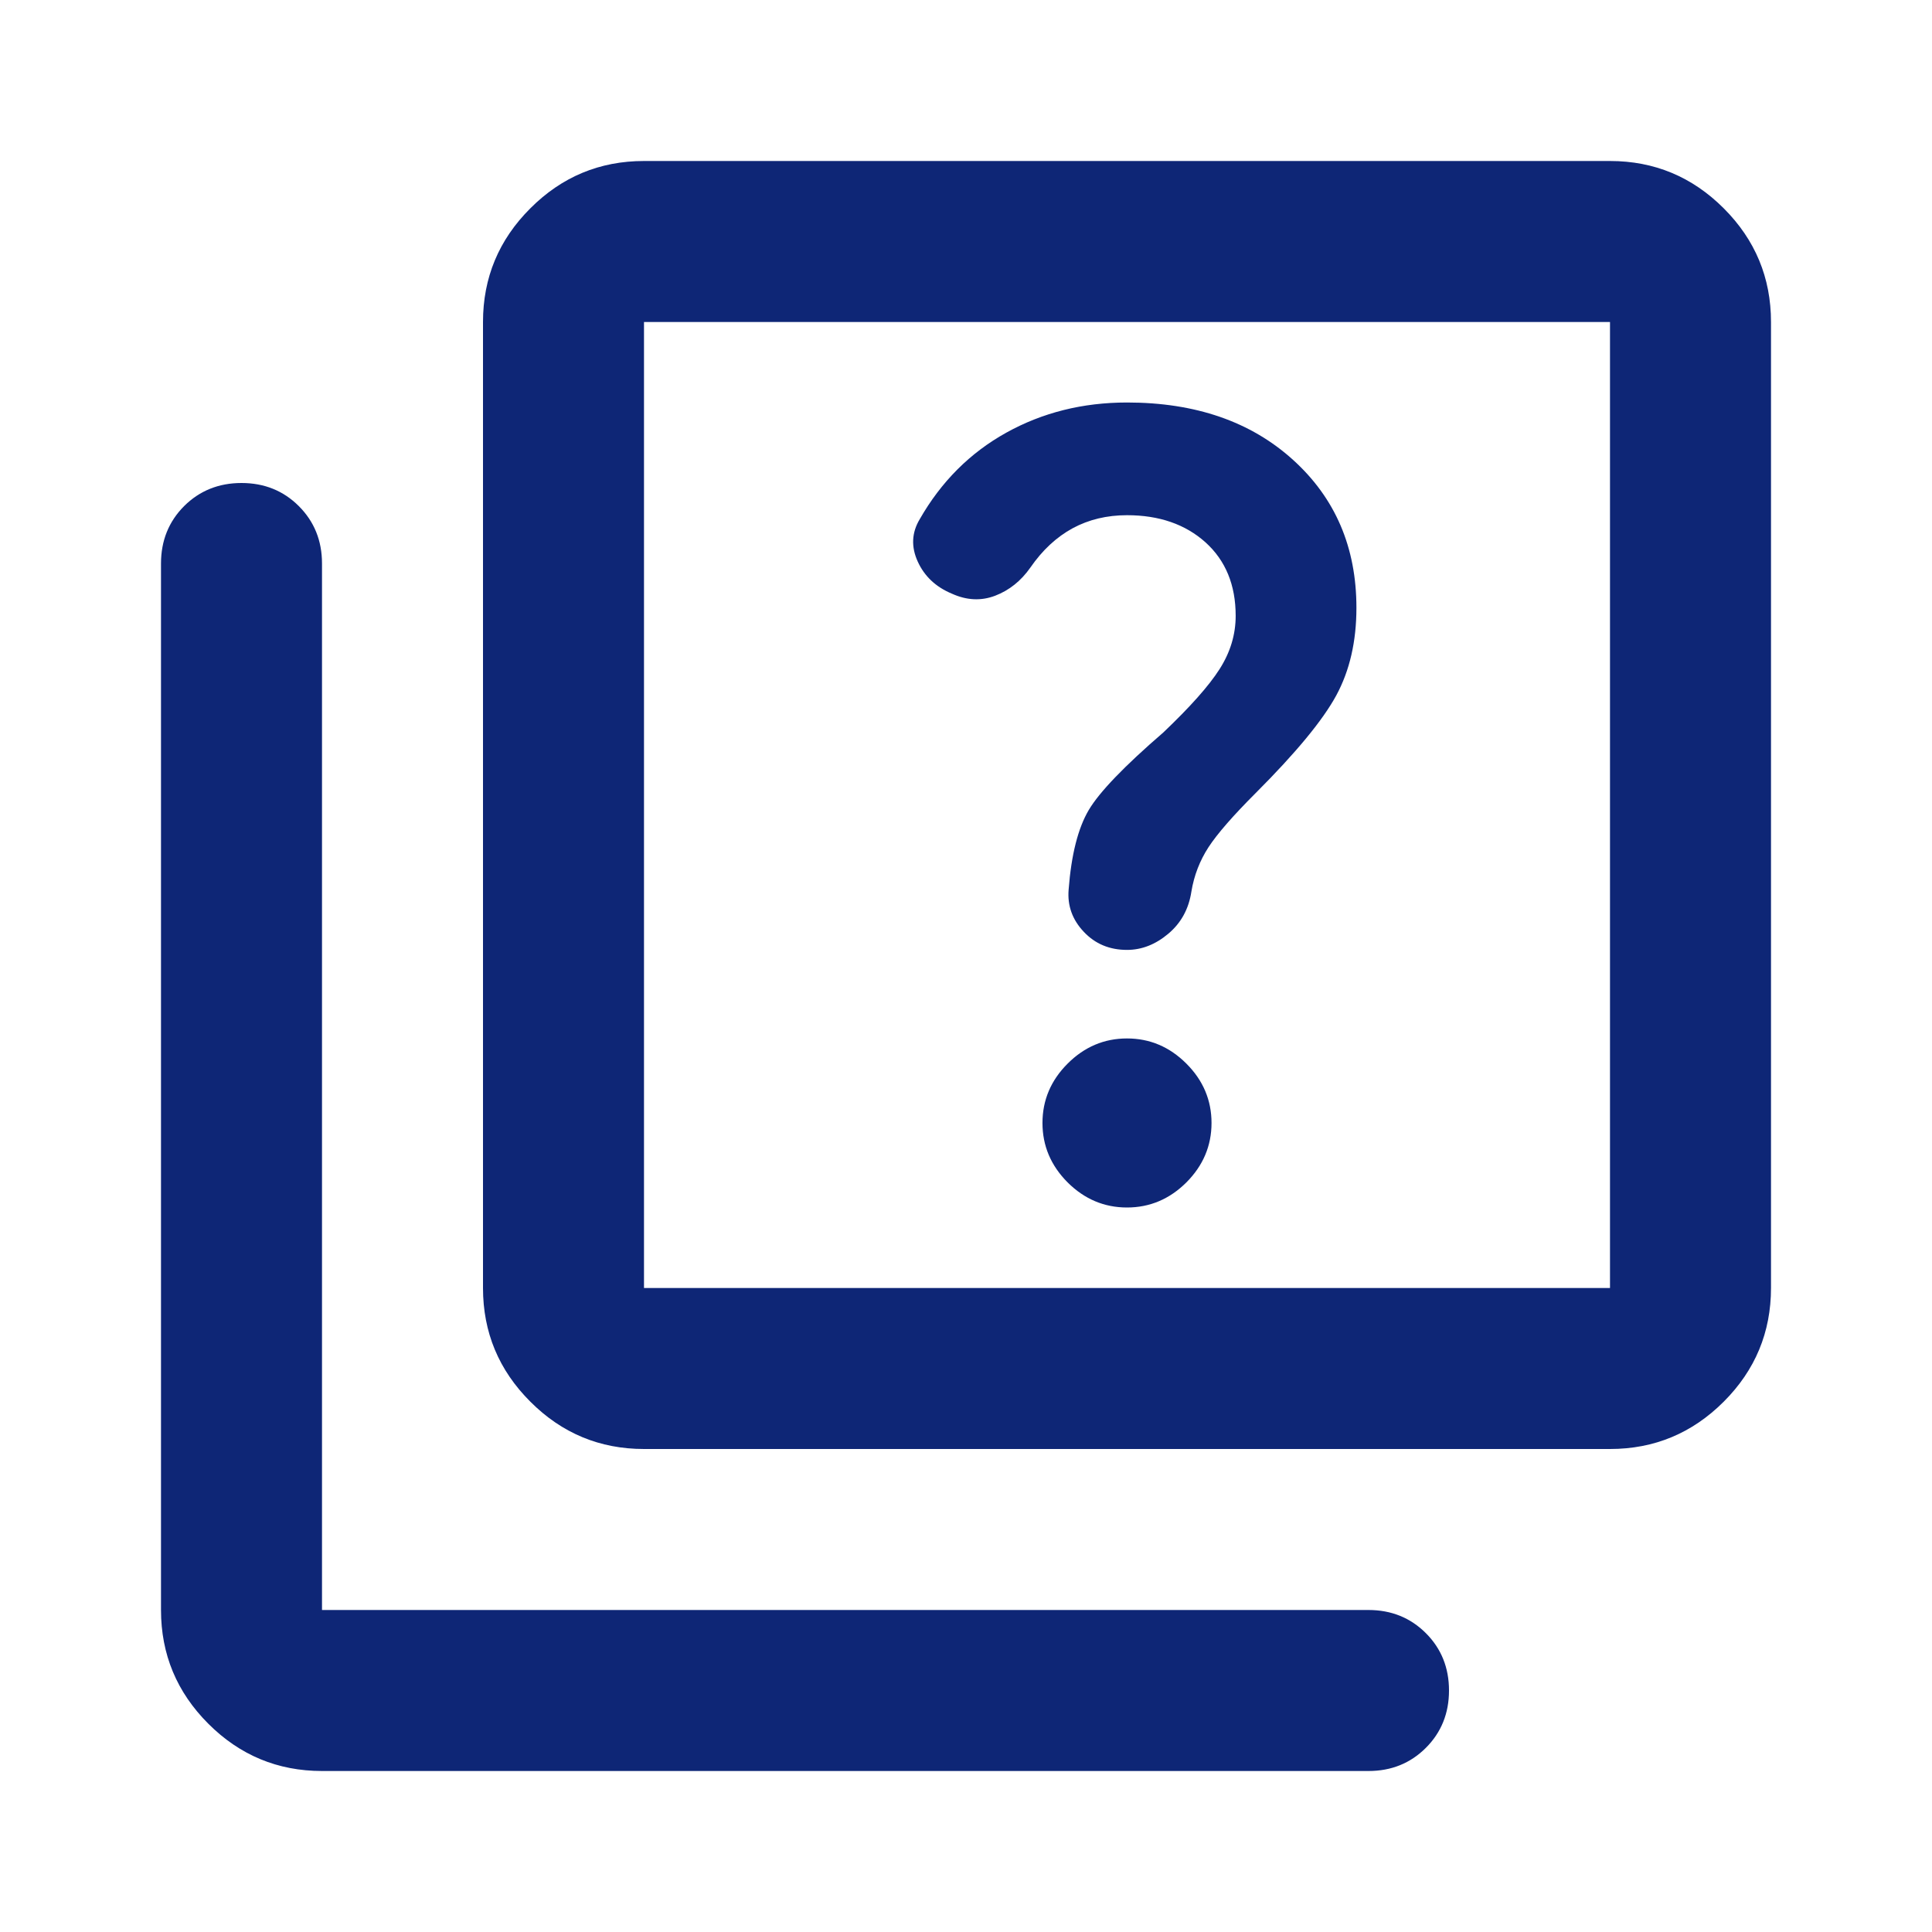 <?xml version="1.0" encoding="UTF-8"?>
<svg width="24px" height="24px" viewBox="0 0 24 24" version="1.1" xmlns="http://www.w3.org/2000/svg" xmlns:xlink="http://www.w3.org/1999/xlink">
    <title>ic/faq</title>
    <g id="ic/faq" stroke="none" stroke-width="1" fill="none" fill-rule="evenodd">
        <g id="quiz_FILL0_wght400_GRAD0_opsz24" transform="translate(2, 2)" fill="#0e2676" fill-rule="nonzero">
            <path d="M12,13 C12.283,13 12.529,12.896 12.738,12.688 C12.946,12.479 13.05,12.233 13.05,11.95 C13.05,11.667 12.946,11.421 12.738,11.213 C12.529,11.004 12.283,10.9 12,10.9 C11.717,10.9 11.471,11.004 11.262,11.213 C11.054,11.421 10.95,11.667 10.95,11.95 C10.95,12.233 11.054,12.479 11.262,12.688 C11.471,12.896 11.717,13 12,13 Z M12,9.8 C12.183,9.8 12.354,9.733 12.512,9.6 C12.671,9.467 12.767,9.292 12.8,9.075 C12.833,8.875 12.904,8.692 13.012,8.525 C13.121,8.358 13.317,8.133 13.6,7.85 C14.1,7.35 14.433,6.946 14.6,6.638 C14.767,6.329 14.85,5.967 14.85,5.55 C14.85,4.8 14.588,4.188 14.062,3.712 C13.537,3.237 12.85,3 12,3 C11.45,3 10.95,3.125 10.5,3.375 C10.05,3.625 9.692,3.983 9.425,4.45 C9.325,4.617 9.317,4.792 9.4,4.975 C9.483,5.158 9.625,5.292 9.825,5.375 C10.008,5.458 10.188,5.467 10.363,5.4 C10.537,5.333 10.683,5.217 10.8,5.05 C10.95,4.833 11.125,4.671 11.325,4.562 C11.525,4.454 11.75,4.4 12,4.4 C12.4,4.4 12.725,4.513 12.975,4.737 C13.225,4.963 13.35,5.267 13.35,5.65 C13.35,5.883 13.283,6.104 13.15,6.312 C13.017,6.521 12.783,6.783 12.45,7.1 C11.967,7.517 11.658,7.838 11.525,8.062 C11.392,8.287 11.308,8.617 11.275,9.05 C11.258,9.25 11.321,9.425 11.463,9.575 C11.604,9.725 11.783,9.8 12,9.8 Z M6,16 C5.45,16 4.979,15.804 4.588,15.412 C4.196,15.021 4,14.55 4,14 L4,2 C4,1.45 4.196,0.979 4.588,0.588 C4.979,0.196 5.45,0 6,0 L18,0 C18.55,0 19.021,0.196 19.413,0.588 C19.804,0.979 20,1.45 20,2 L20,14 C20,14.55 19.804,15.021 19.413,15.412 C19.021,15.804 18.55,16 18,16 L6,16 Z M6,14 L18,14 L18,2 L6,2 L6,14 Z M2,20 C1.45,20 0.979,19.804 0.588,19.413 C0.196,19.021 0,18.55 0,18 L0,5 C0,4.717 0.096,4.479 0.287,4.287 C0.479,4.096 0.717,4 1,4 C1.283,4 1.521,4.096 1.712,4.287 C1.904,4.479 2,4.717 2,5 L2,18 L15,18 C15.283,18 15.521,18.096 15.713,18.288 C15.904,18.479 16,18.717 16,19 C16,19.283 15.904,19.521 15.713,19.712 C15.521,19.904 15.283,20 15,20 L2,20 Z M6.037,2 L6.037,14 L6.037,2 Z" id="Shape"></path>
        </g>
    </g>
</svg>